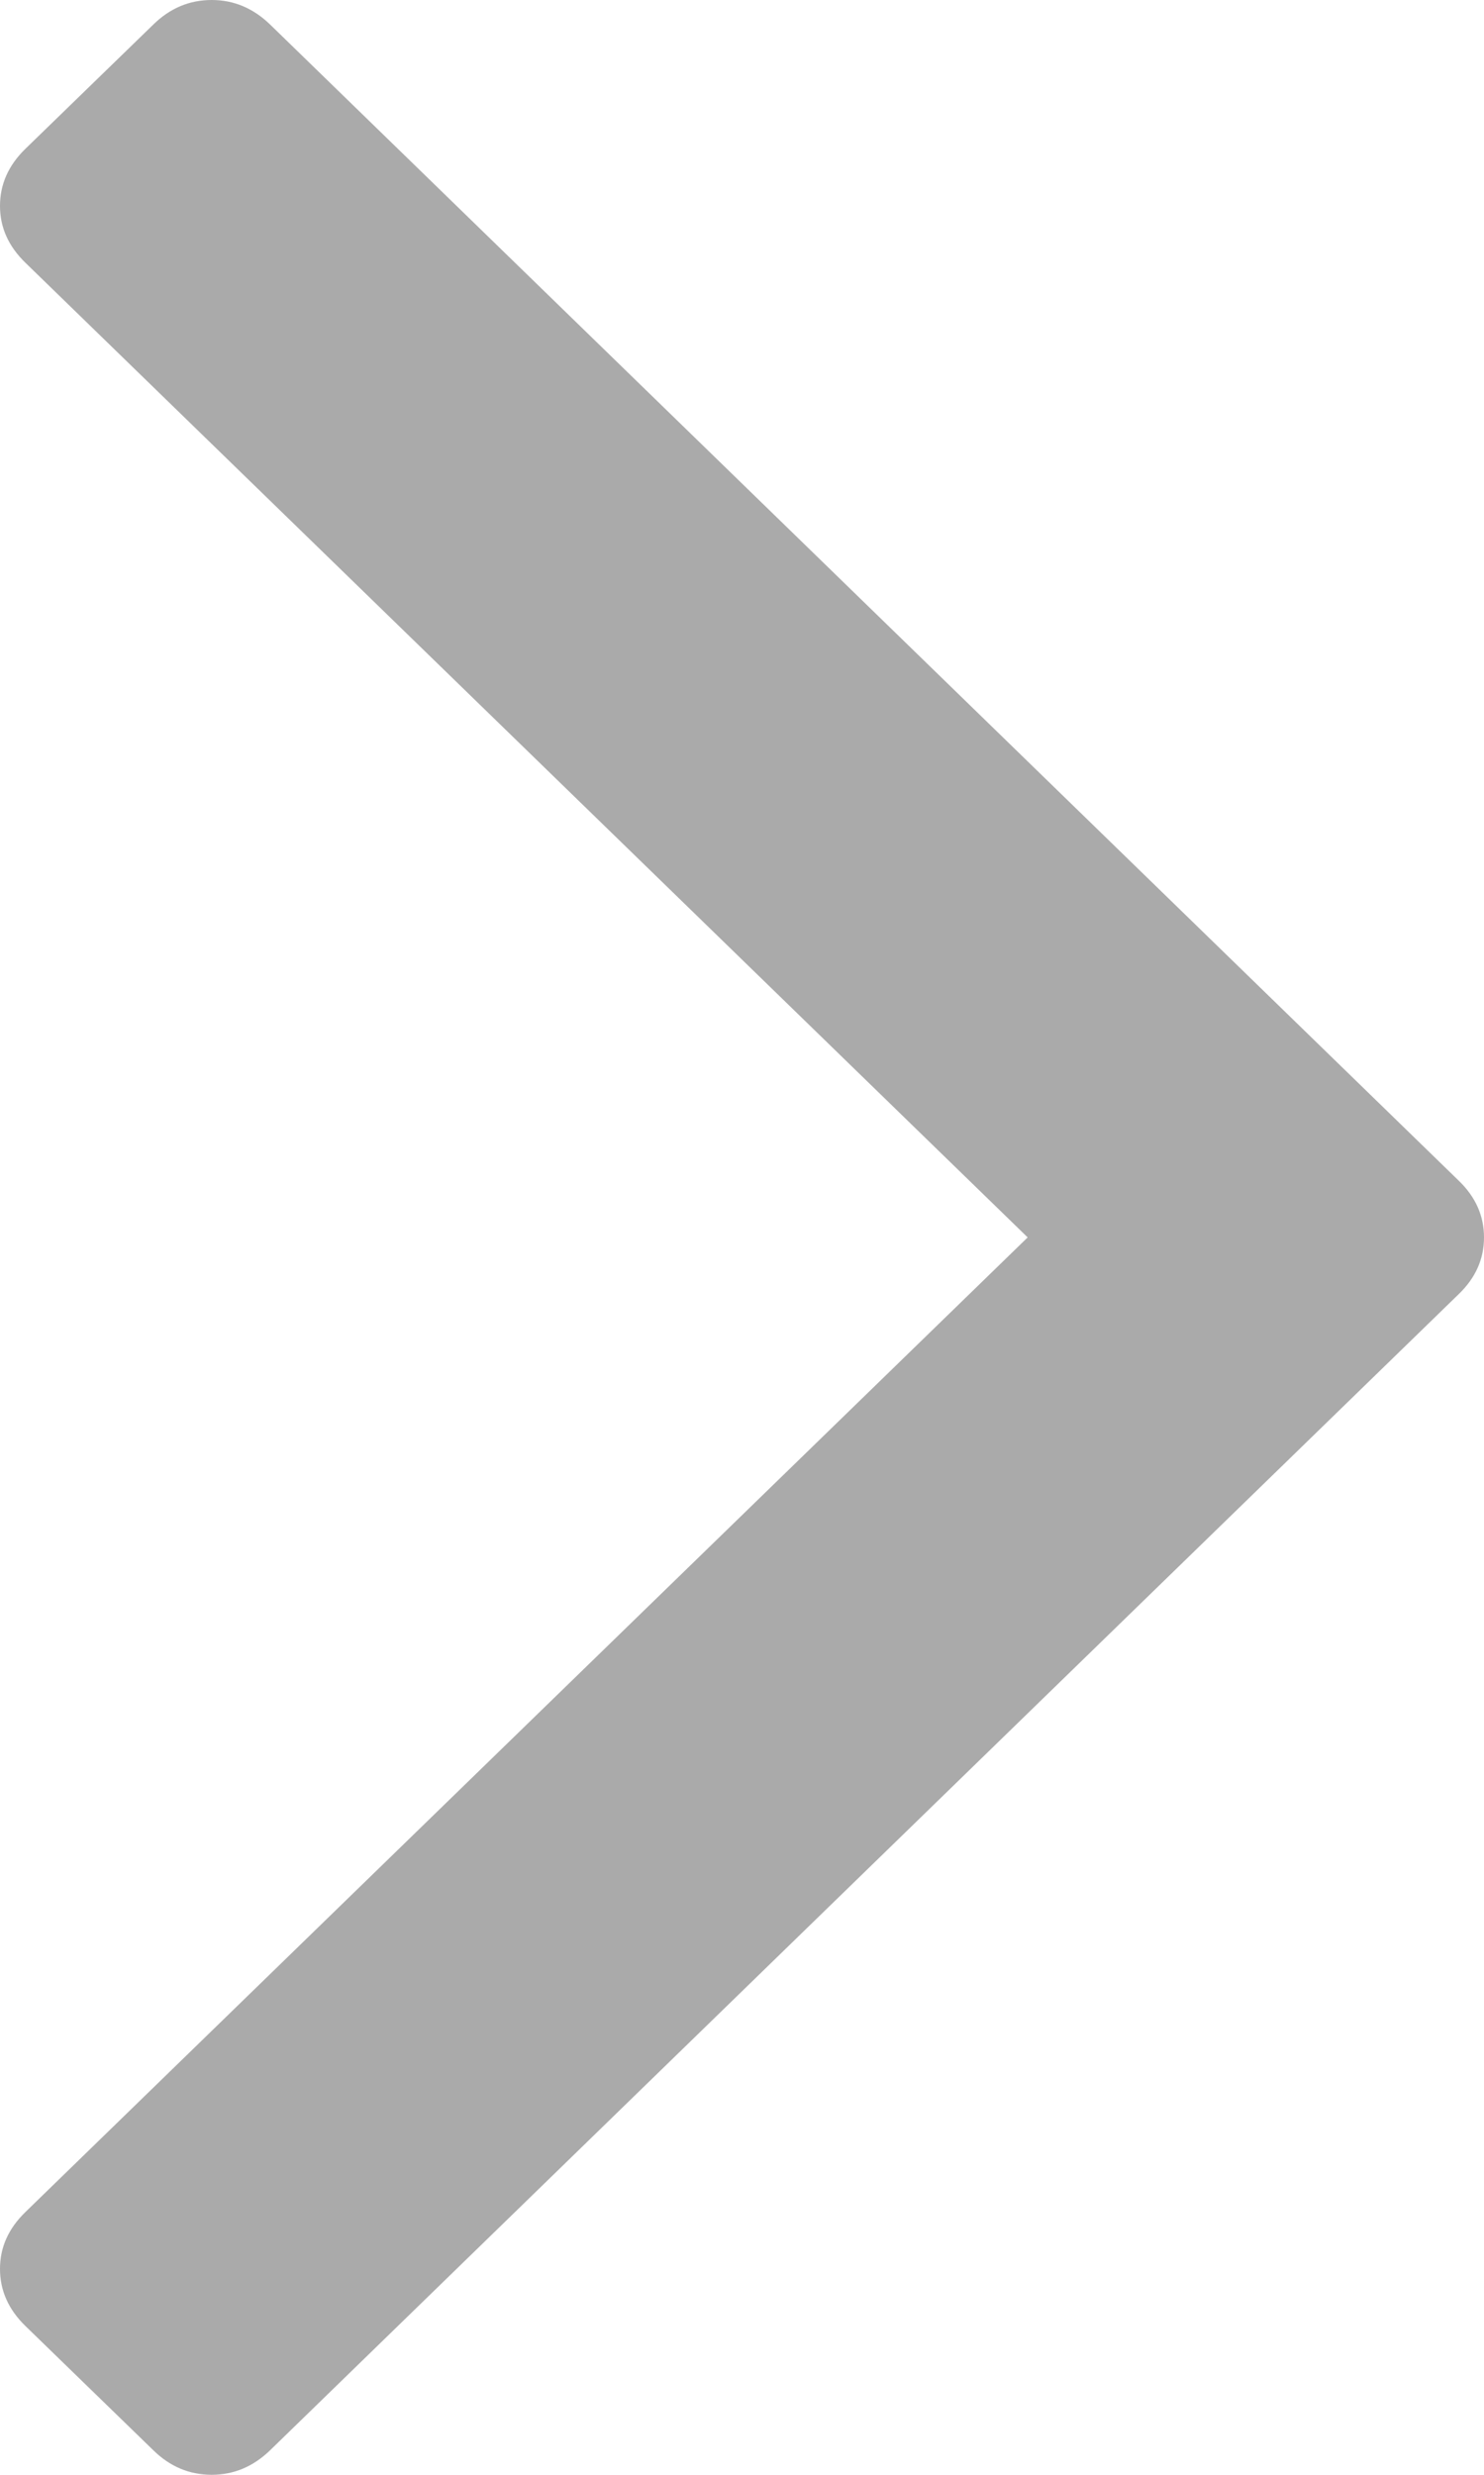 ﻿<?xml version="1.0" encoding="utf-8"?>
<svg version="1.1" xmlns:xlink="http://www.w3.org/1999/xlink" width="6px" height="10px" xmlns="http://www.w3.org/2000/svg">
  <g transform="matrix(1 0 0 1 -225 -11 )">
    <path d="M 0.103 0.601  C 0.034 0.668  0 0.745  0 0.832  C 0 0.919  0.034 0.995  0.103 1.062  L 4.155 5  L 0.103 8.938  C 0.034 9.005  0 9.081  0 9.168  C 0 9.255  0.034 9.332  0.103 9.399  L 0.619 9.9  C 0.687 9.967  0.766 10  0.856 10  C 0.945 10  1.024 9.967  1.093 9.9  L 5.897 5.23  C 5.966 5.164  6 5.087  6 5  C 6 4.913  5.966 4.836  5.897 4.77  L 1.093 0.1  C 1.024 0.033  0.945 0  0.856 0  C 0.766 0  0.687 0.033  0.619 0.1  L 0.103 0.601  Z " fill-rule="nonzero" fill="#aaaaaa" stroke="none" transform="matrix(1 0 0 1 225 11 )" />
  </g>
</svg>